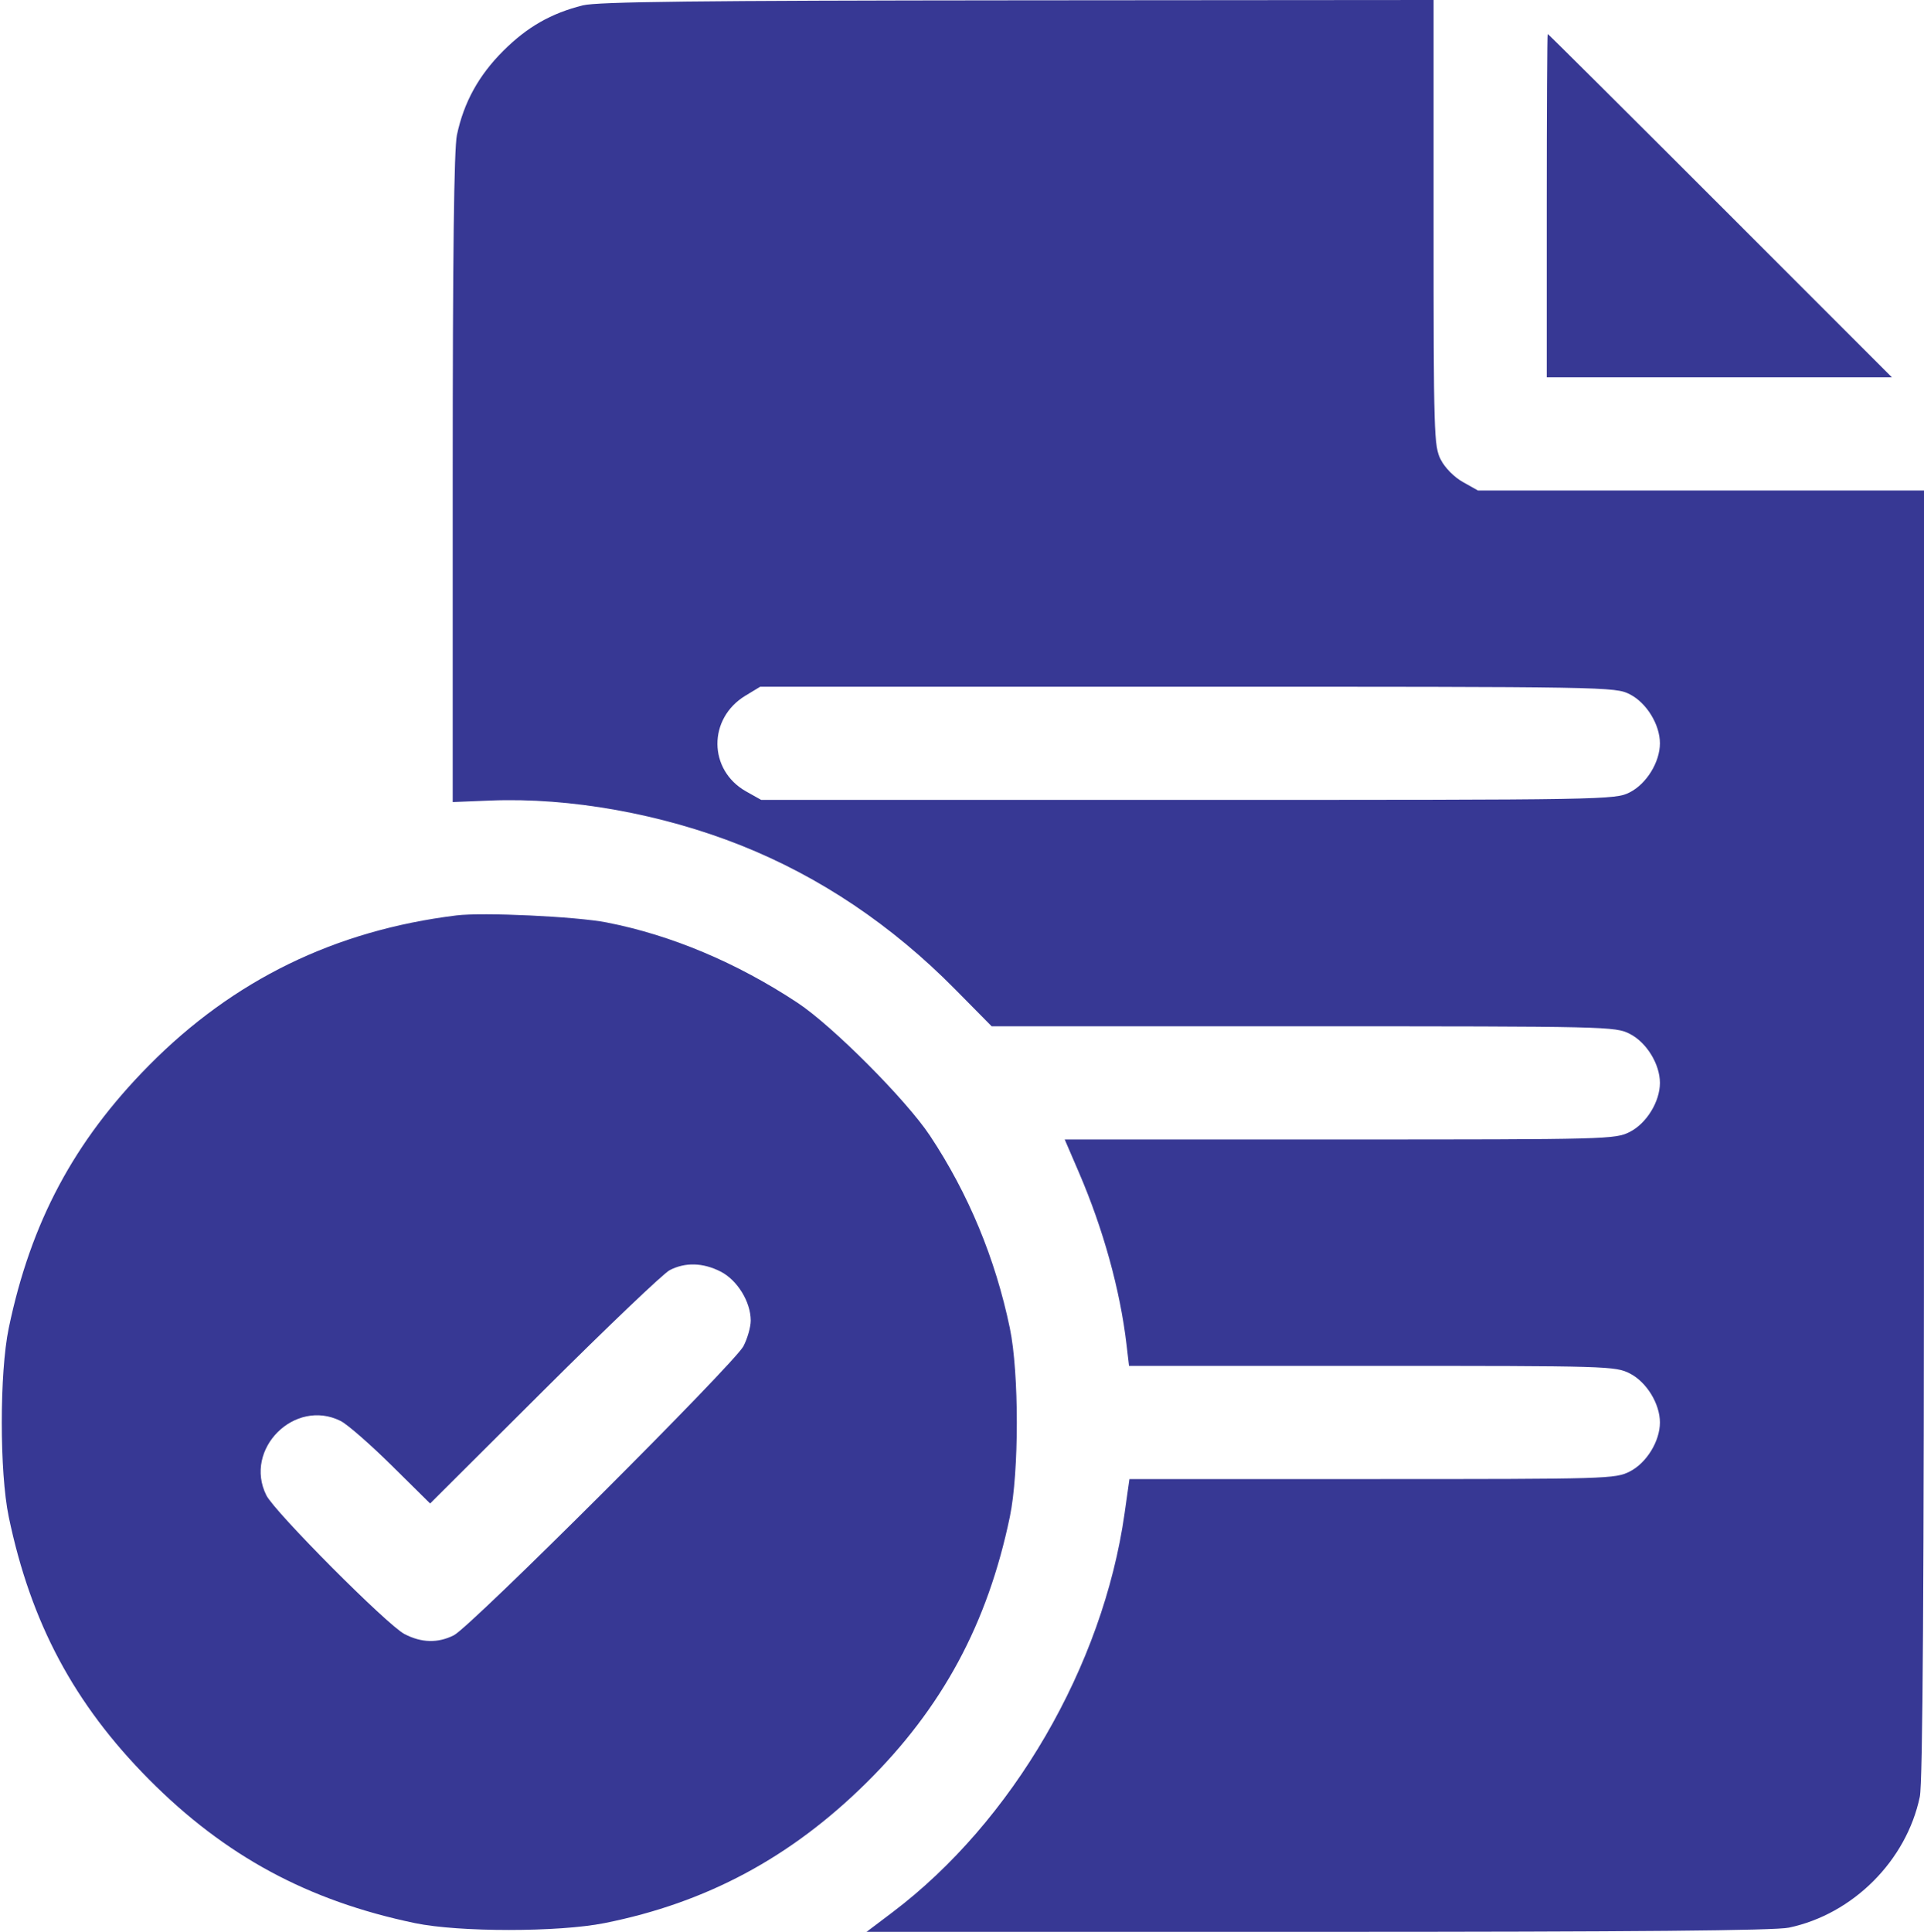 <?xml version="1.0" encoding="UTF-8"?> <svg xmlns="http://www.w3.org/2000/svg" width="510" height="512" viewBox="0 0 510 512" fill="none"> <path fill-rule="evenodd" clip-rule="evenodd" d="M154.5 1.421C146.08 3.528 139.777 7.126 133.428 13.451C126.889 19.966 122.936 27.14 121.115 35.799C120.345 39.458 120 67.637 120 126.835V212.571L129.984 212.17C151.061 211.323 175.365 215.675 196.439 224.069C217.342 232.395 236.395 245.197 253.181 262.196L262.861 272H345.47C426.29 272 428.165 272.044 432.026 274.013C436.463 276.277 440 282.038 440 287C440 291.962 436.463 297.723 432.026 299.987C428.178 301.95 426.269 302 355.153 302H282.226L285.994 310.75C292.43 325.693 296.91 341.878 298.606 356.304L299.275 362H363.678C426.25 362 428.192 362.057 432.026 364.013C436.463 366.277 440 372.038 440 377C440 381.962 436.463 387.723 432.026 389.987C428.192 391.943 426.25 392 363.731 392H299.383L298.097 401.083C292.372 441.535 268.37 482.791 236.601 506.789L229.702 512H349.302C433.486 512 470.471 511.67 474.201 510.884C491.171 507.31 505.343 493.141 508.89 476.201C509.678 472.439 510 421.46 510 300.451V130H450.886H391.772L387.783 127.758C385.442 126.442 383.01 123.98 381.897 121.798C380.098 118.271 380 115.035 380 59.04V0L269.75 0.085C185.071 0.15 158.34 0.46 154.5 1.421ZM410 54.5V100H455.746H501.492L456 54.5C430.98 29.475 410.394 9 410.254 9C410.114 9 410 29.475 410 54.5ZM432.026 184.013C436.463 186.277 440 192.038 440 197C440 201.962 436.463 207.723 432.026 209.987C428.14 211.969 426.358 212 314.926 212H201.772L197.783 209.758C187.719 204.102 187.617 190.414 197.593 184.375L201.5 182.01L314.79 182.005C426.364 182 428.139 182.03 432.026 184.013ZM121 242.613C88.818 246.575 61.867 259.717 39.49 282.36C19.617 302.469 8.159 323.933 2.315 352C-0.142 363.795 -0.142 390.205 2.315 402C8.165 430.097 19.655 451.606 39.49 471.594C59.63 491.889 81.64 503.779 110 509.685C121.655 512.112 148.046 512.11 160.241 509.68C187.227 504.304 209.586 492.329 229.64 472.51C249.781 452.606 261.776 430.374 267.685 402C270.142 390.206 270.142 363.795 267.685 352C263.843 333.55 256.721 316.391 246.517 301C240.221 291.504 220.685 271.9 211.417 265.777C195.298 255.128 177.919 247.816 160.781 244.474C152.722 242.902 128.035 241.747 121 242.613ZM191.026 337.013C195.463 339.277 199 345.038 199 350C199 351.694 198.131 354.749 197.068 356.79C194.678 361.379 124.716 431.2 120.3 433.403C116.041 435.528 111.724 435.418 107.21 433.07C102.657 430.702 72.811 400.727 70.599 396.3C64.498 384.089 78.094 370.494 90.3 376.601C92.06 377.482 98.115 382.764 103.756 388.339L114.012 398.476L144.256 368.34C160.89 351.765 175.85 337.501 177.5 336.642C181.625 334.494 186.343 334.624 191.026 337.013Z" fill="#373894"></path> </svg> 